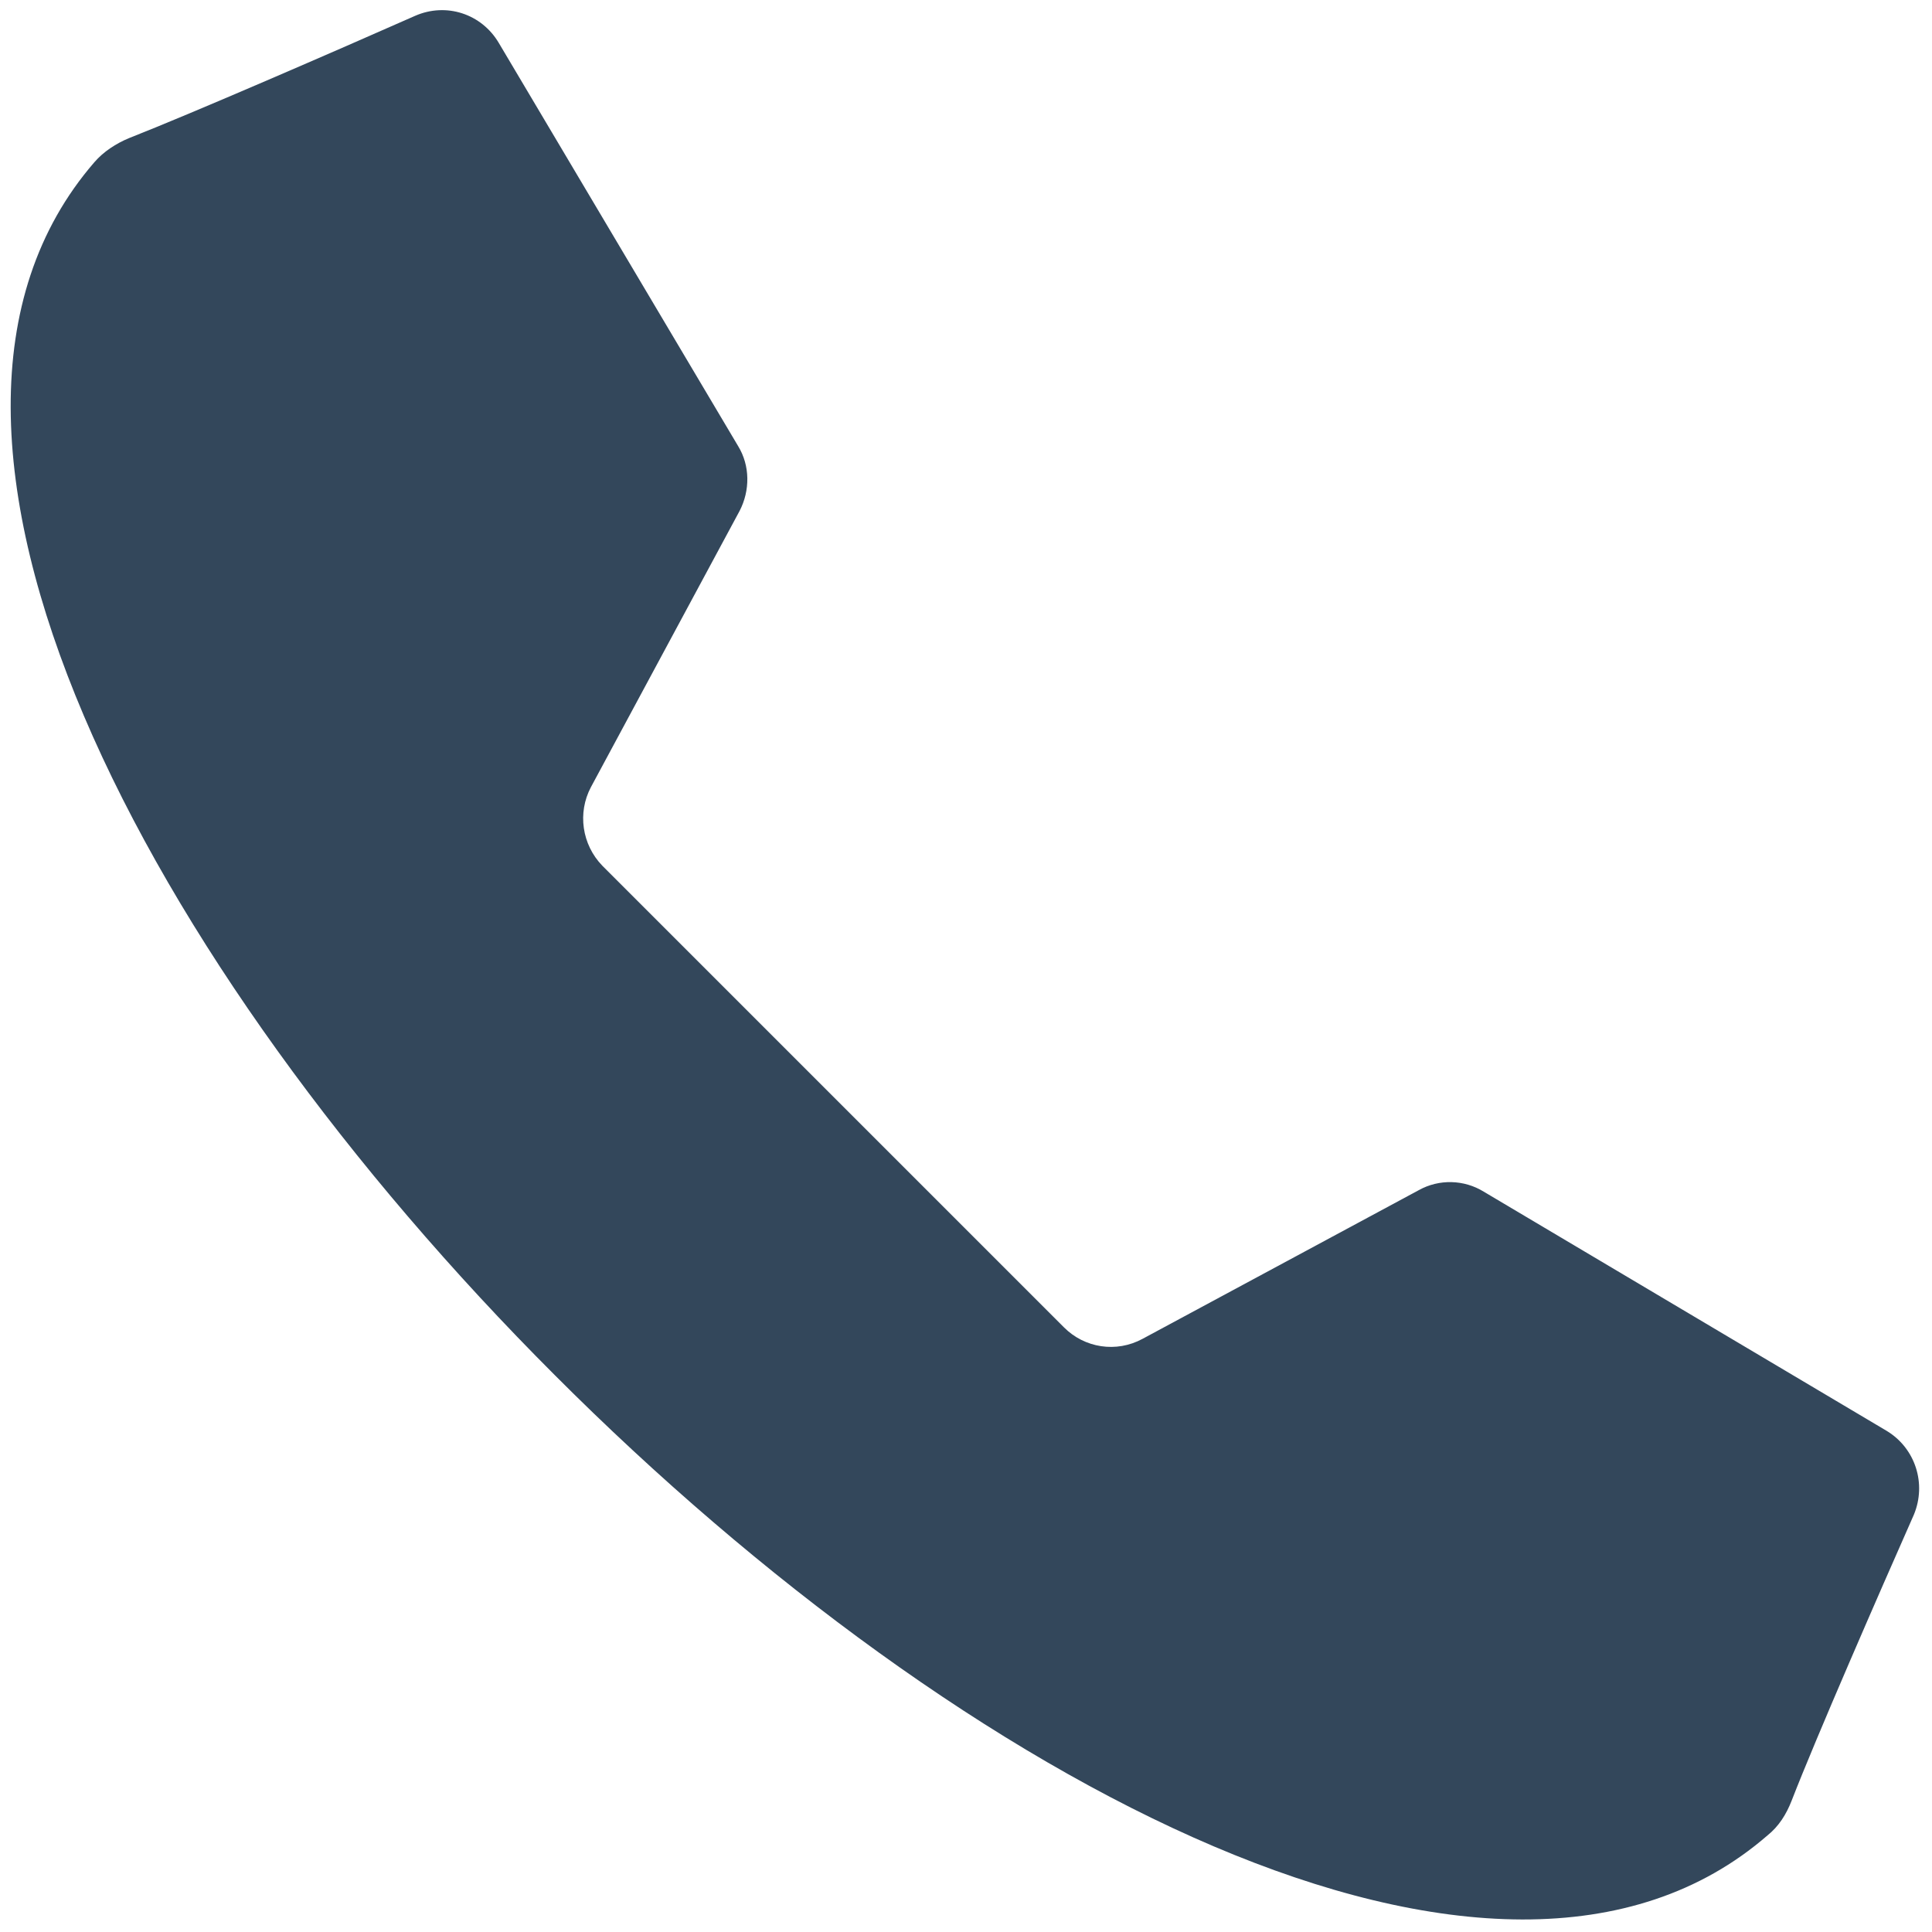 <?xml version="1.0" encoding="UTF-8"?>
<svg xmlns="http://www.w3.org/2000/svg" version="1.1" viewBox="0 0 256 256">
  <defs>
    <style>
      .cls-1 {
        fill: #33475b;
      }
    </style>
  </defs>
  <!-- Generator: Adobe Illustrator 28.6.0, SVG Export Plug-In . SVG Version: 1.2.0 Build 709)  -->
  <g>
    <g id="Layer_1">
      <path class="cls-1" d="M110.4,145.3l30.6,30.6c2.7,2.7,6.9,3.4,10.4,1.5l36.6-19.7c2.7-1.5,6-1.4,8.6.2l53.4,31.7c3.8,2.3,5.3,7,3.6,11.1-4.6,10.4-12.9,29.4-16.2,37.9-.7,1.8-1.7,3.4-3.2,4.6-35.6,30.9-106.5-6.7-160.7-61C19.3,128-18.3,57.1,12.5,21.5c1.2-1.4,2.9-2.5,4.6-3.2,8.4-3.3,27.5-11.6,37.9-16.2,4.1-1.8,8.8-.3,11.1,3.6l31.7,53.4c1.6,2.6,1.6,5.9.2,8.6l-19.7,36.6c-1.8,3.4-1.2,7.6,1.5,10.4l30.6,30.6Z"></path>
    </g>
  </g>
</svg>
